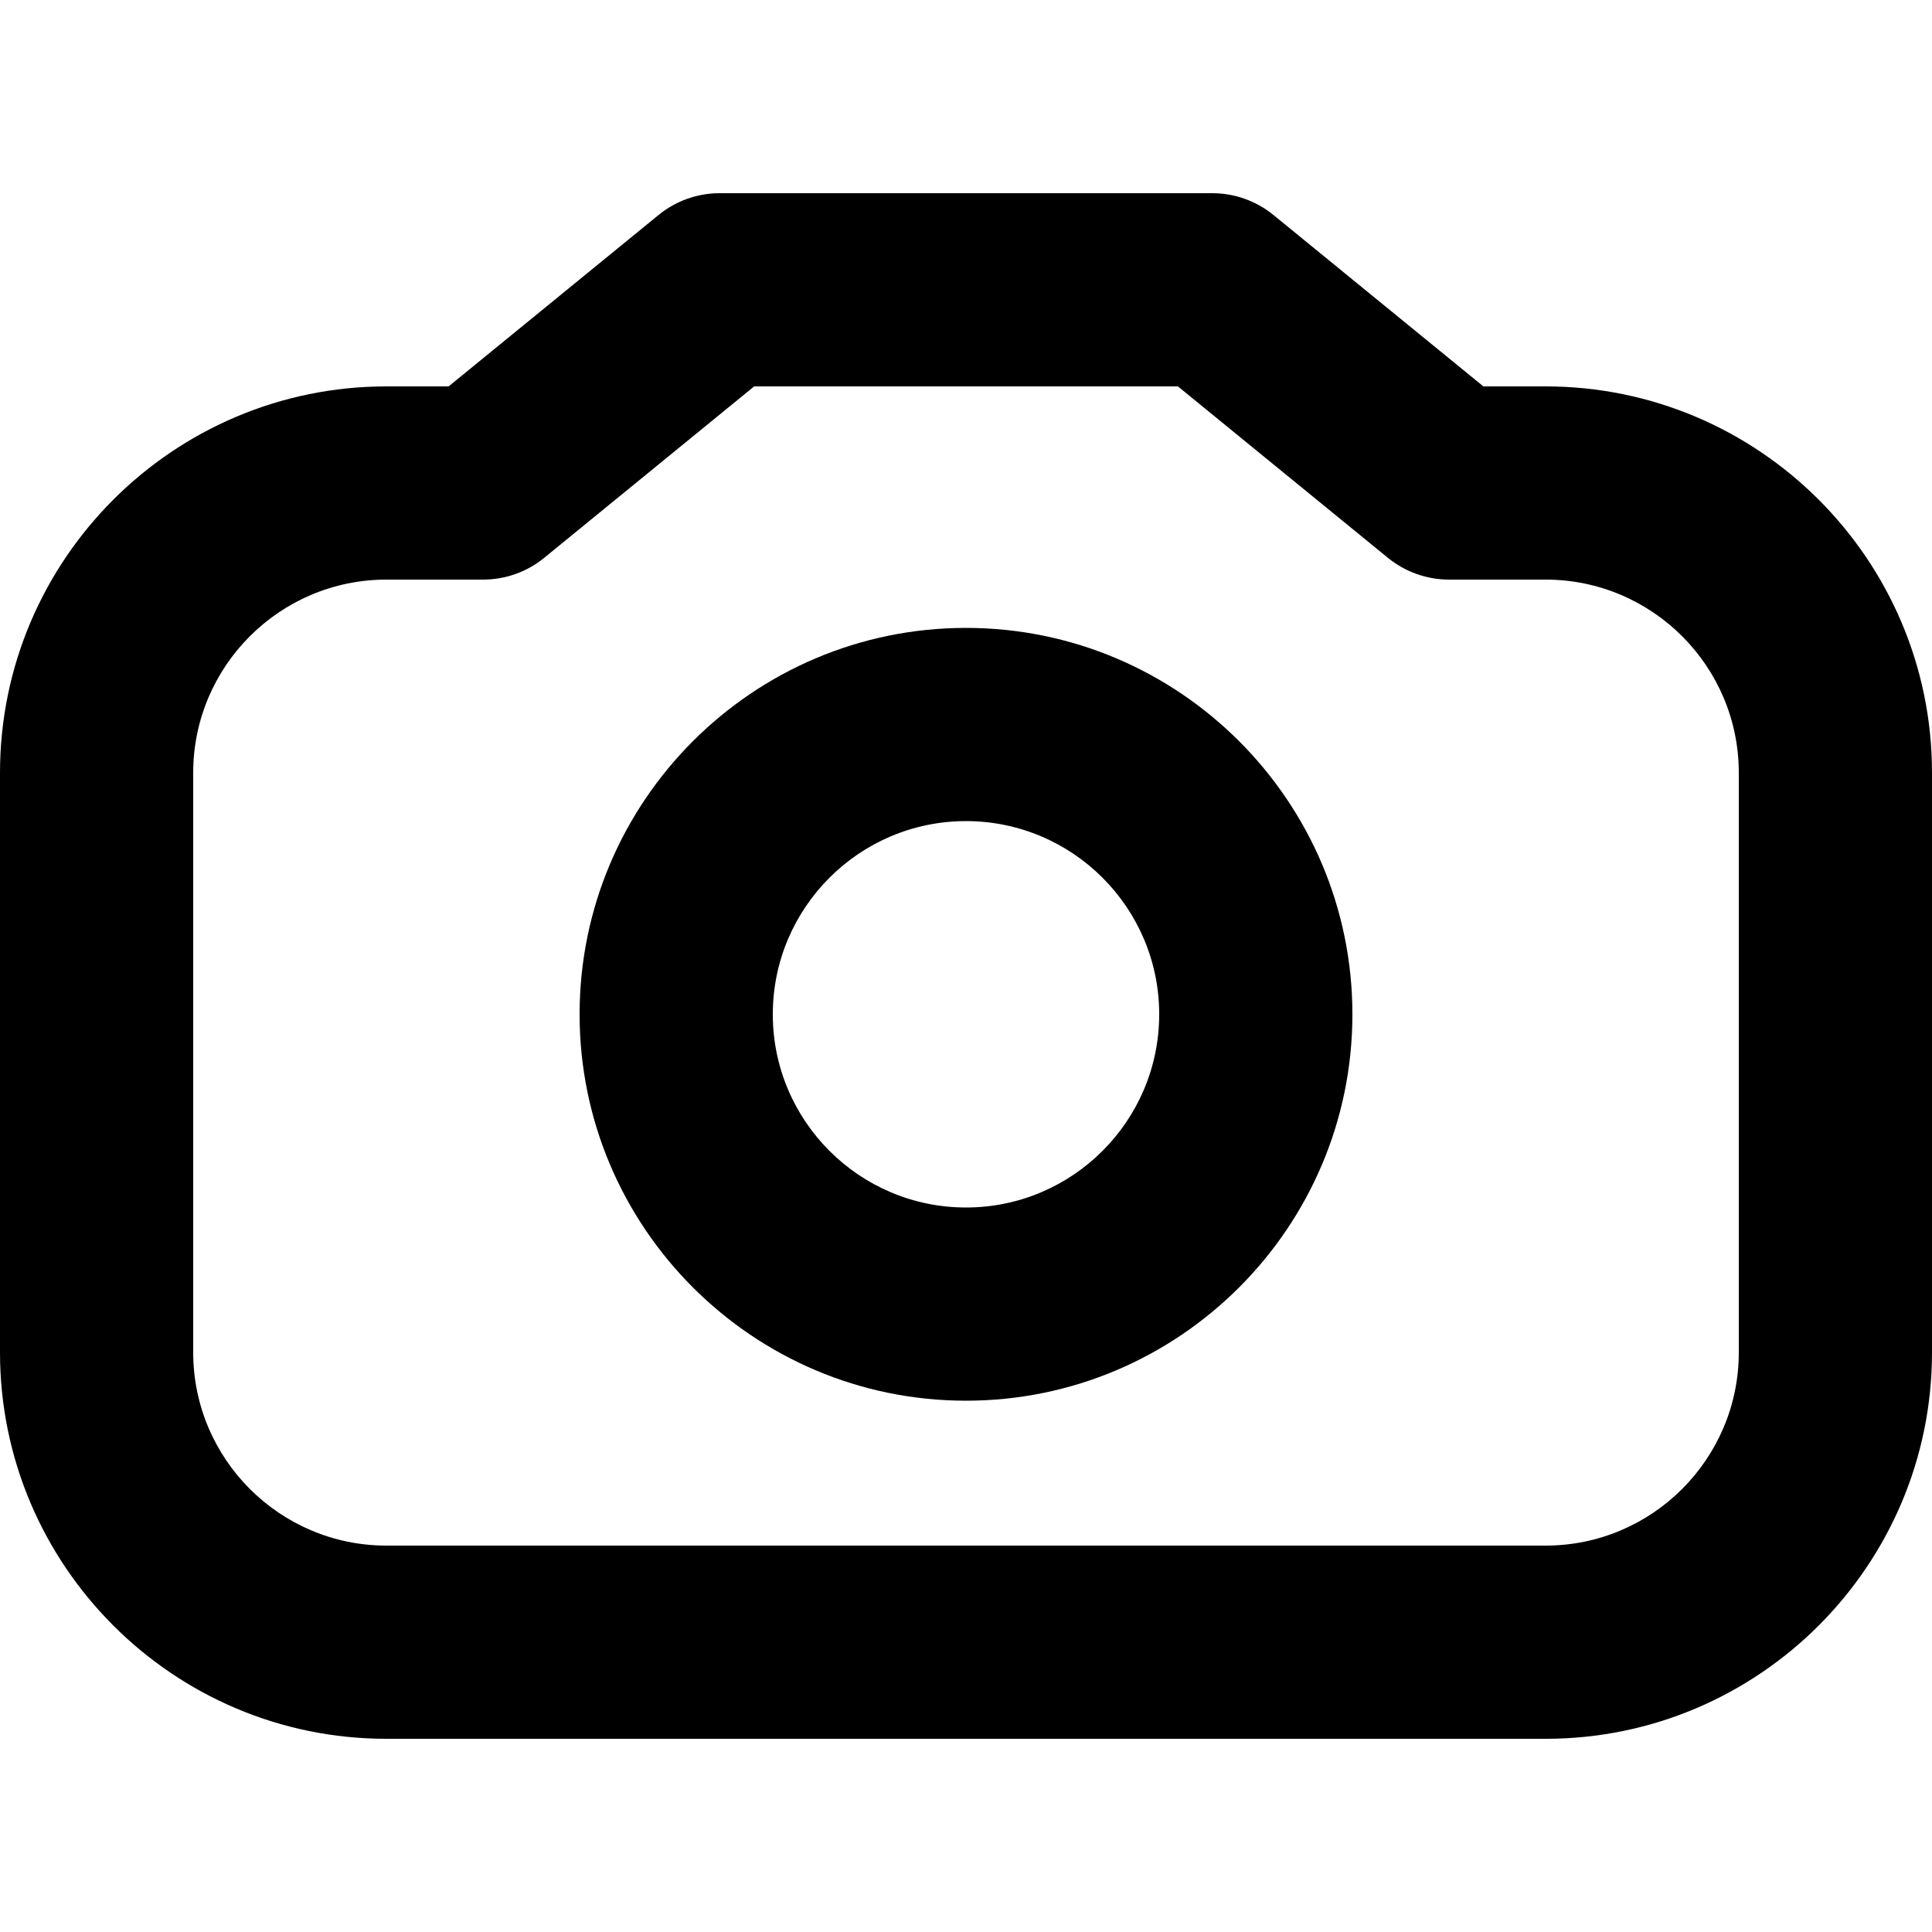 <?xml version="1.0" encoding="UTF-8"?>
<svg id="icon" xmlns="http://www.w3.org/2000/svg" viewBox="0 0 200 200">
  <path d="m100,145c-22.06,0-40-17.94-40-40s17.94-40,40-40,40,17.94,40,40-17.94,40-40,40Zm0-60c-11.03,0-20,8.97-20,20s8.97,20,20,20,20-8.97,20-20-8.97-20-20-20Z"/>
  <path d="m160,180H40c-22.06,0-40-17.94-40-40v-60c0-22.06,17.94-40,40-40h6.44l21.74-17.75c1.79-1.46,4.02-2.25,6.32-2.25h51c2.3,0,4.54.8,6.32,2.25l21.74,17.75h6.44c22.06,0,40,17.94,40,40v60c0,22.06-17.94,40-40,40ZM40,60c-11.03,0-20,8.97-20,20v60c0,11.03,8.97,20,20,20h120c11.03,0,20-8.97,20-20v-60c0-11.03-8.97-20-20-20h-10c-2.3,0-4.54-.8-6.32-2.25l-21.74-17.75h-43.87l-21.74,17.75c-1.79,1.46-4.02,2.25-6.32,2.25h-10Z"/>
</svg>